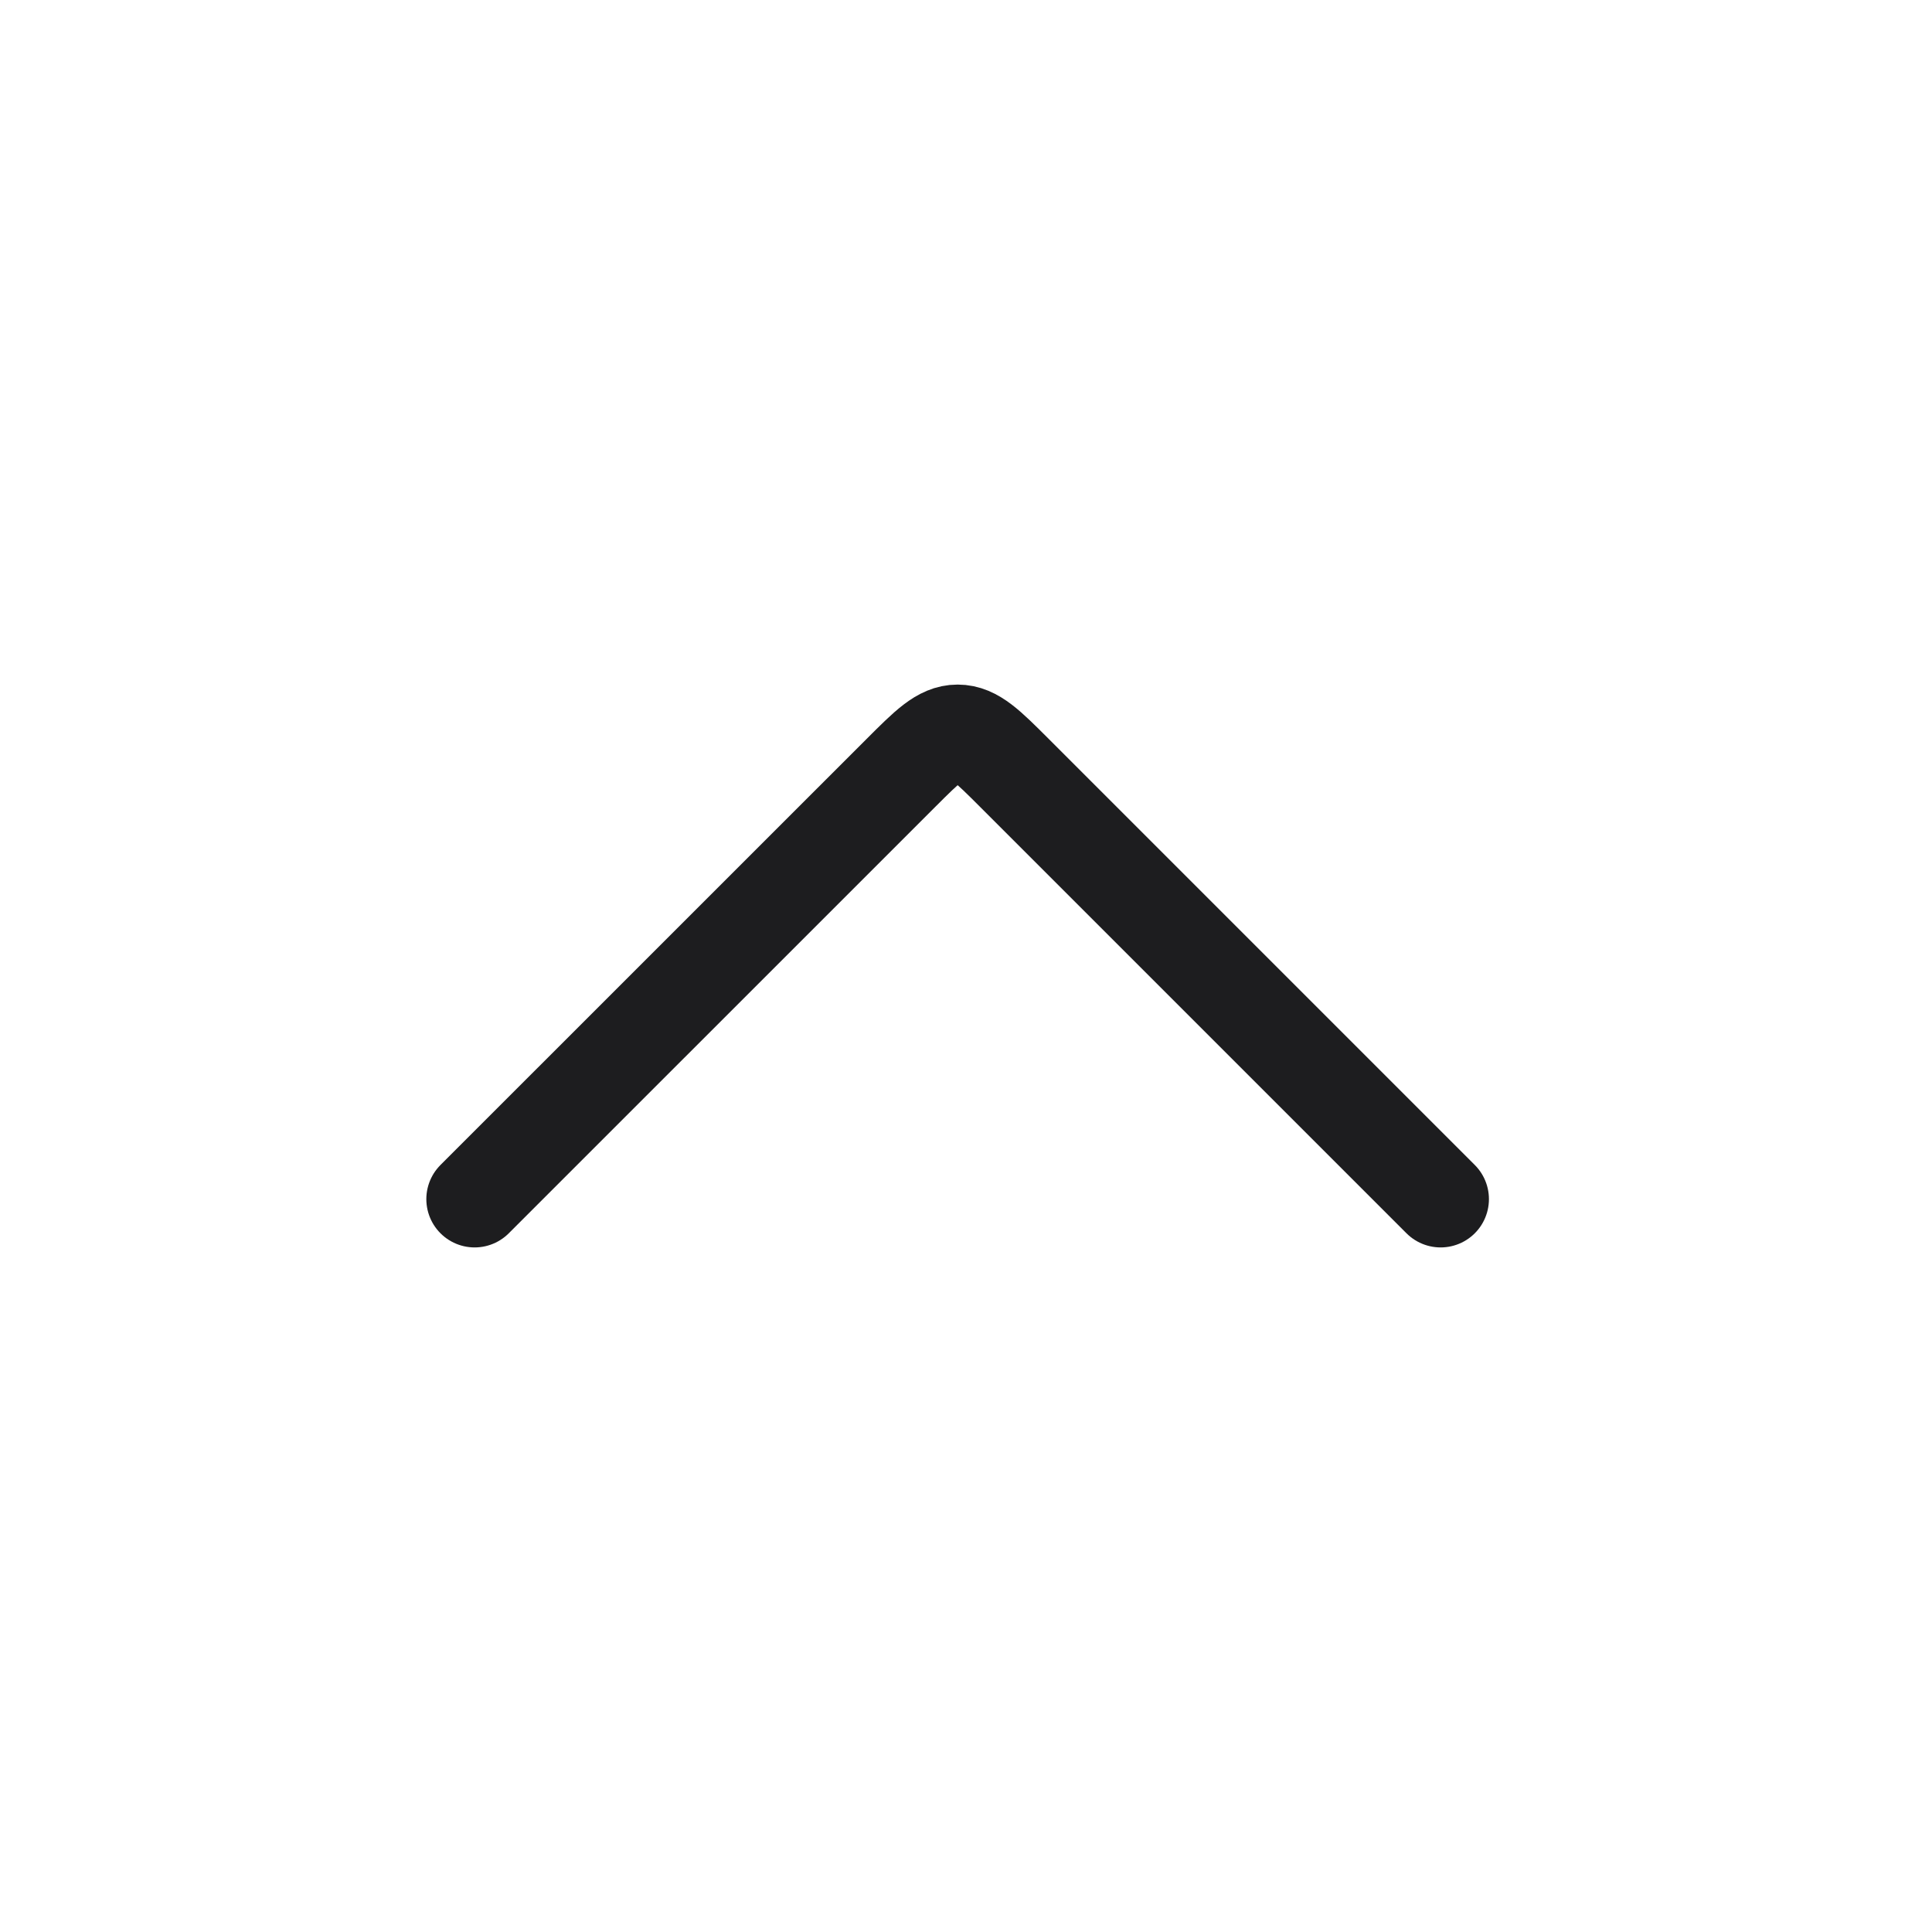 <svg xmlns="http://www.w3.org/2000/svg" width="24" height="24" viewBox="0 0 24 24" fill="none">
<path d="M17.896 14.896L12.604 9.604C12.27 9.27 12.104 9.104 11.896 9.104C11.689 9.104 11.523 9.27 11.189 9.604L5.896 14.896" stroke="#1D1D1F" stroke-width="1.2" stroke-linecap="round" stroke-linejoin="round"/>
</svg>